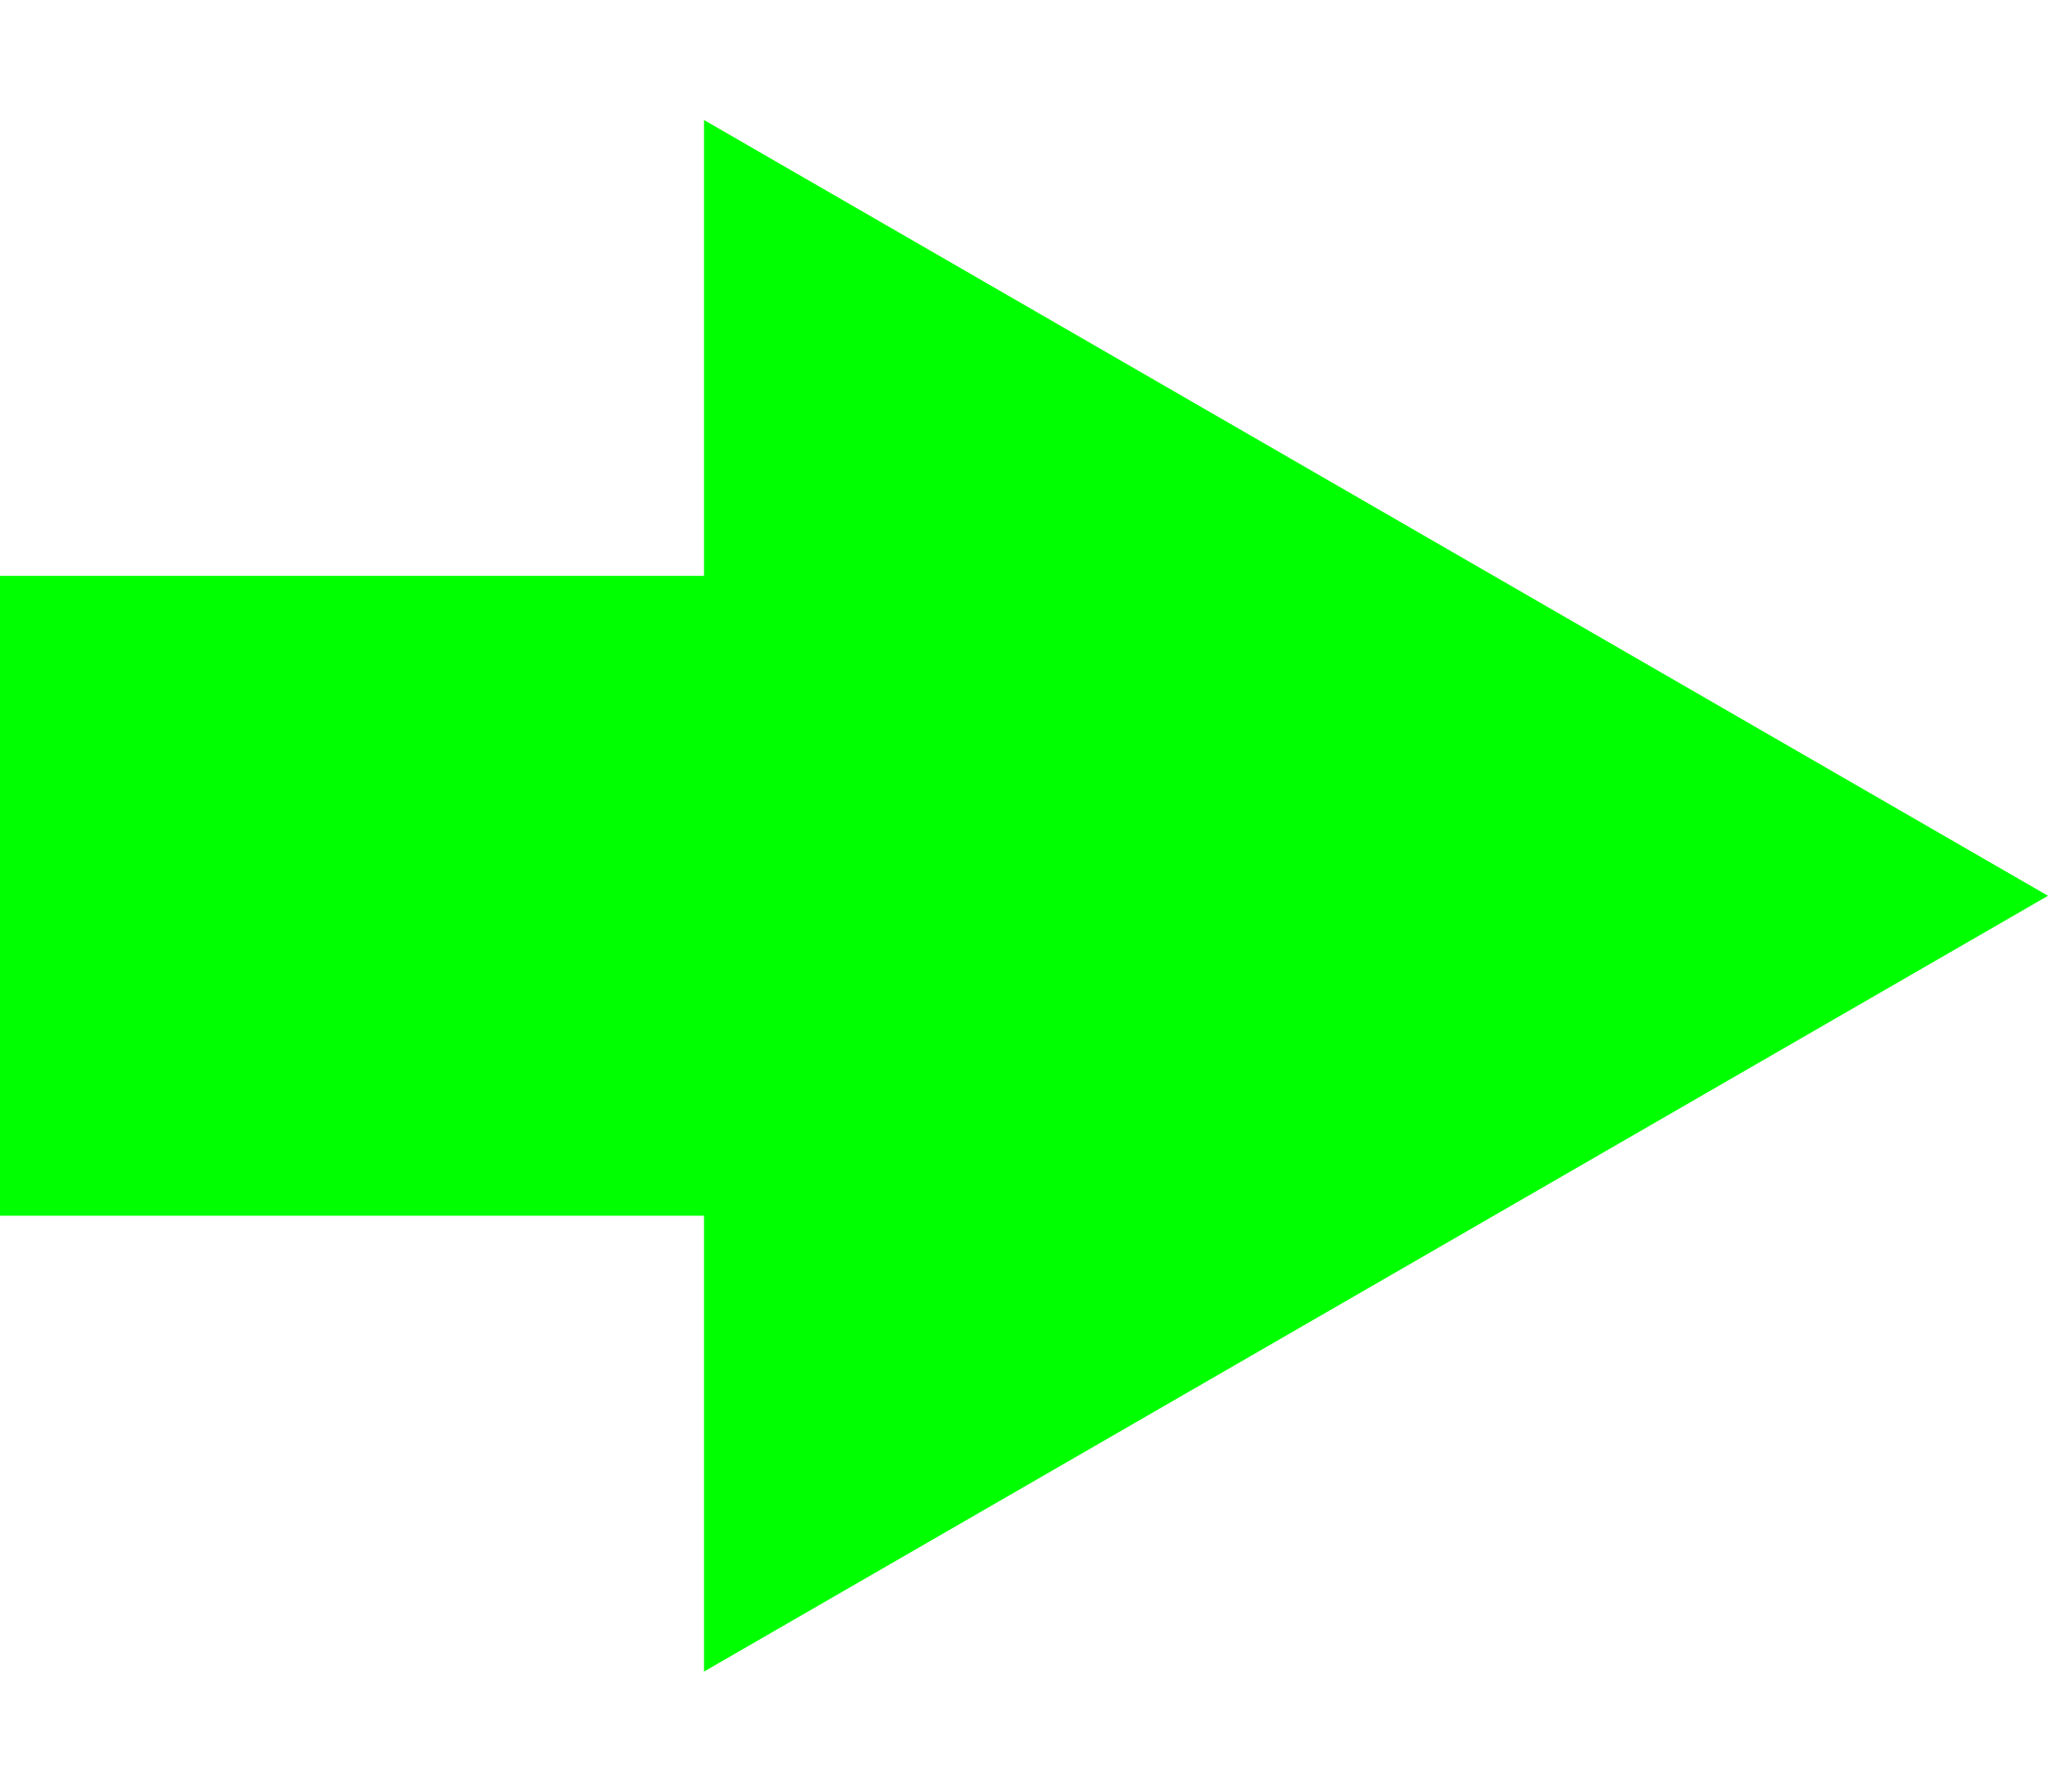 <svg width="64" height="56" viewBox="0 0 64 56" fill="none" xmlns="http://www.w3.org/2000/svg">
<rect y="18" width="31" height="20" fill="#00FF00"/>
<path d="M64 28L22 52.249L22 3.751L64 28Z" fill="#00FF00"/>
</svg>
